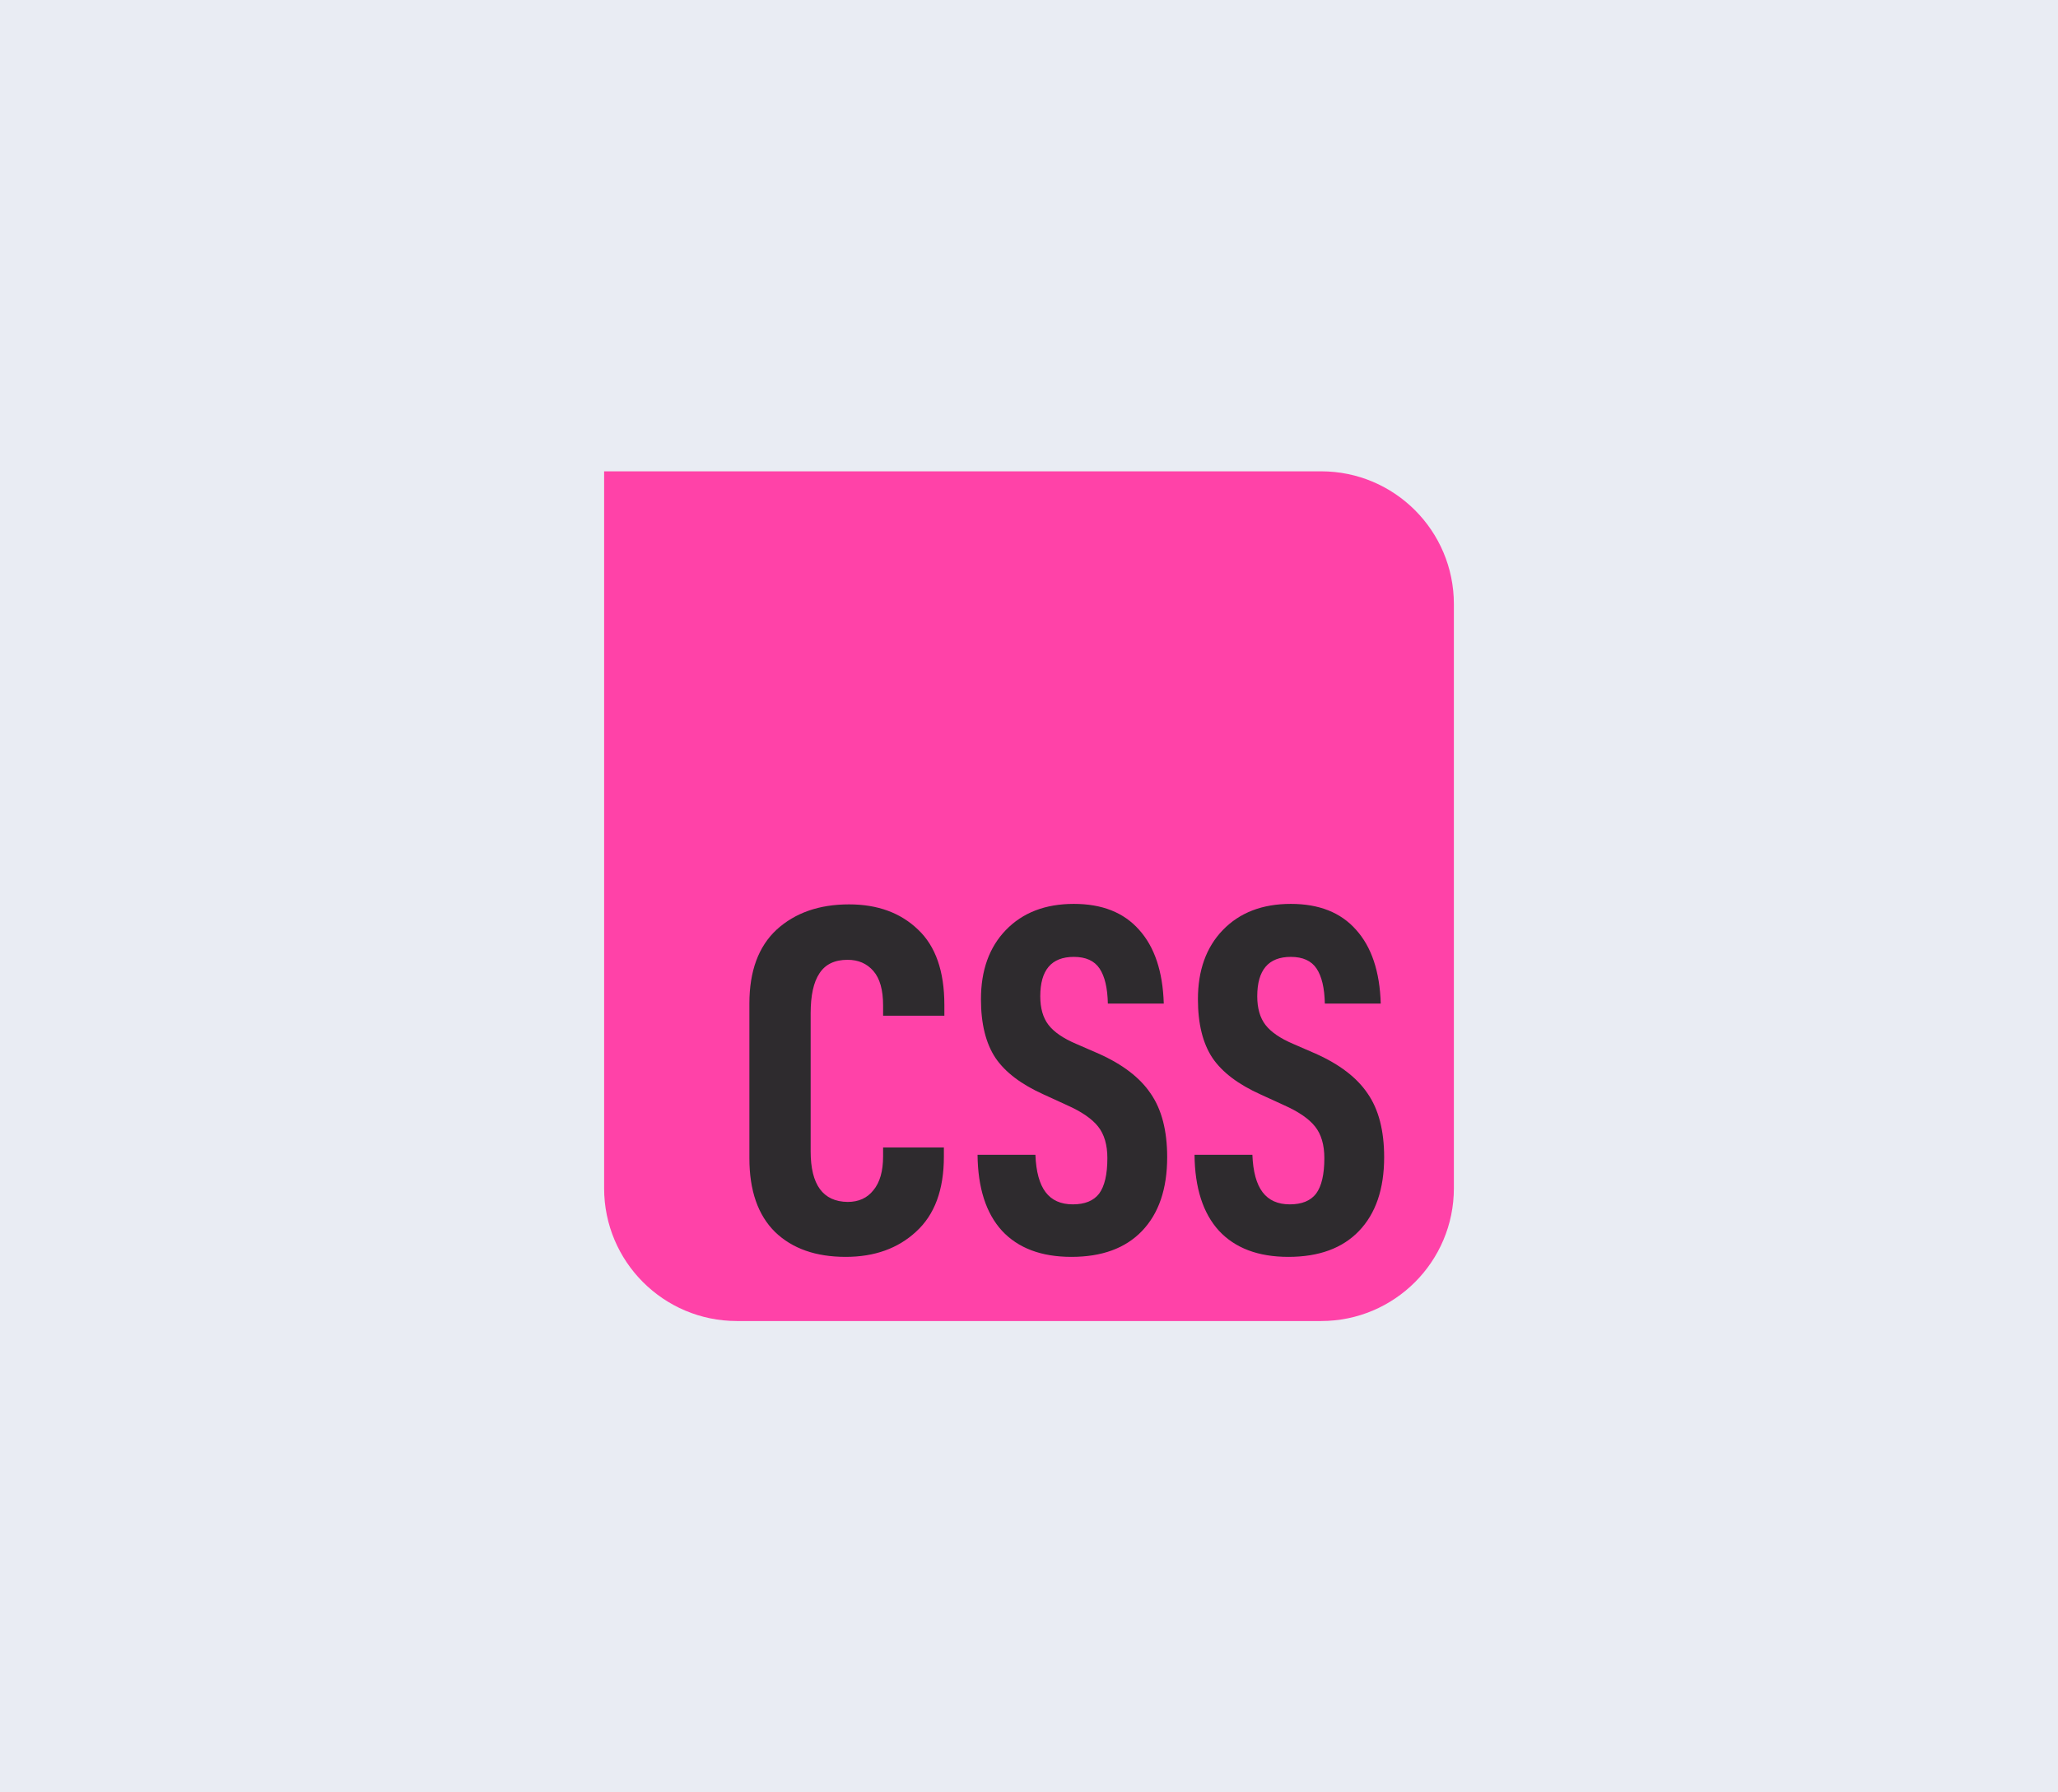 <svg width="1240" height="1080" viewBox="0 0 1240 1080" fill="none" xmlns="http://www.w3.org/2000/svg">
<rect width="1240" height="1080" fill="#E9ECF3"/>
<g clip-path="url(#clip0_4994_2078)">
<path d="M364 284H796C840.183 284 876 319.817 876 364V716C876 760.183 840.183 796 796 796H444C399.817 796 364 760.183 364 716V284Z" fill="#FF42A8"/>
<path d="M451.525 697.871V604.707C451.525 585.176 456.994 570.332 467.932 560.176C479.064 550.02 493.615 544.941 511.584 544.941C528.771 544.941 542.639 550.02 553.186 560.176C563.732 570.137 569.006 585.273 569.006 605.586V612.031H532.092V605.879C532.092 596.504 530.139 589.57 526.232 585.078C522.326 580.586 517.15 578.34 510.705 578.34C502.893 578.34 497.229 581.074 493.713 586.543C490.197 591.816 488.439 599.824 488.439 610.566V693.77C488.439 713.887 495.861 724.043 510.705 724.238C517.346 724.238 522.521 721.895 526.232 717.207C530.139 712.52 532.092 705.684 532.092 696.699V691.426H568.713V696.992C568.713 716.914 563.146 731.953 552.014 742.109C541.076 752.266 526.916 757.344 509.533 757.344C491.564 757.344 477.404 752.363 467.053 742.402C456.701 732.246 451.525 717.402 451.525 697.871ZM623.861 695.82C624.252 705.977 626.303 713.496 630.014 718.379C633.725 723.262 639.193 725.703 646.42 725.703C653.646 725.703 658.92 723.555 662.24 719.258C665.561 714.766 667.221 707.637 667.221 697.871C667.221 689.863 665.365 683.516 661.654 678.828C657.943 674.141 651.693 669.844 642.904 665.938L628.842 659.492C615.365 653.438 605.697 646.113 599.838 637.52C593.979 628.73 591.049 616.914 591.049 602.07C591.049 584.688 596.029 570.82 605.99 560.469C616.146 549.922 629.818 544.648 647.006 544.648C663.998 544.648 677.084 549.824 686.264 560.176C695.639 570.527 700.619 585.371 701.205 604.707H667.514C667.318 595.332 665.658 588.301 662.533 583.613C659.408 578.926 654.232 576.582 647.006 576.582C633.529 576.582 626.791 584.492 626.791 600.312C626.791 607.539 628.451 613.301 631.771 617.598C635.092 621.895 640.658 625.703 648.471 629.023L661.947 634.883C676.4 641.328 686.85 649.336 693.295 658.906C699.936 668.477 703.256 681.27 703.256 697.285C703.256 716.426 698.178 731.27 688.021 741.816C678.061 752.168 663.9 757.344 645.541 757.344C627.377 757.344 613.412 752.07 603.646 741.523C594.076 730.977 589.193 715.742 588.998 695.82H623.861ZM754.596 695.82C754.986 705.977 757.037 713.496 760.748 718.379C764.459 723.262 769.928 725.703 777.154 725.703C784.381 725.703 789.654 723.555 792.975 719.258C796.295 714.766 797.955 707.637 797.955 697.871C797.955 689.863 796.1 683.516 792.389 678.828C788.678 674.141 782.428 669.844 773.639 665.938L759.576 659.492C746.1 653.438 736.432 646.113 730.572 637.52C724.713 628.73 721.783 616.914 721.783 602.07C721.783 584.688 726.764 570.82 736.725 560.469C746.881 549.922 760.553 544.648 777.74 544.648C794.732 544.648 807.818 549.824 816.998 560.176C826.373 570.527 831.354 585.371 831.939 604.707H798.248C798.053 595.332 796.393 588.301 793.268 583.613C790.143 578.926 784.967 576.582 777.74 576.582C764.264 576.582 757.525 584.492 757.525 600.312C757.525 607.539 759.186 613.301 762.506 617.598C765.826 621.895 771.393 625.703 779.205 629.023L792.682 634.883C807.135 641.328 817.584 649.336 824.029 658.906C830.67 668.477 833.99 681.27 833.99 697.285C833.99 716.426 828.912 731.27 818.756 741.816C808.795 752.168 794.635 757.344 776.275 757.344C758.111 757.344 744.146 752.07 734.381 741.523C724.811 730.977 719.928 715.742 719.732 695.82H754.596Z" fill="#2E2B2E"/>
</g>
<defs>
<clipPath id="clip0_4994_2078">
<rect width="512" height="512" fill="white" transform="translate(364 284)"/>
</clipPath>
</defs>
</svg>
